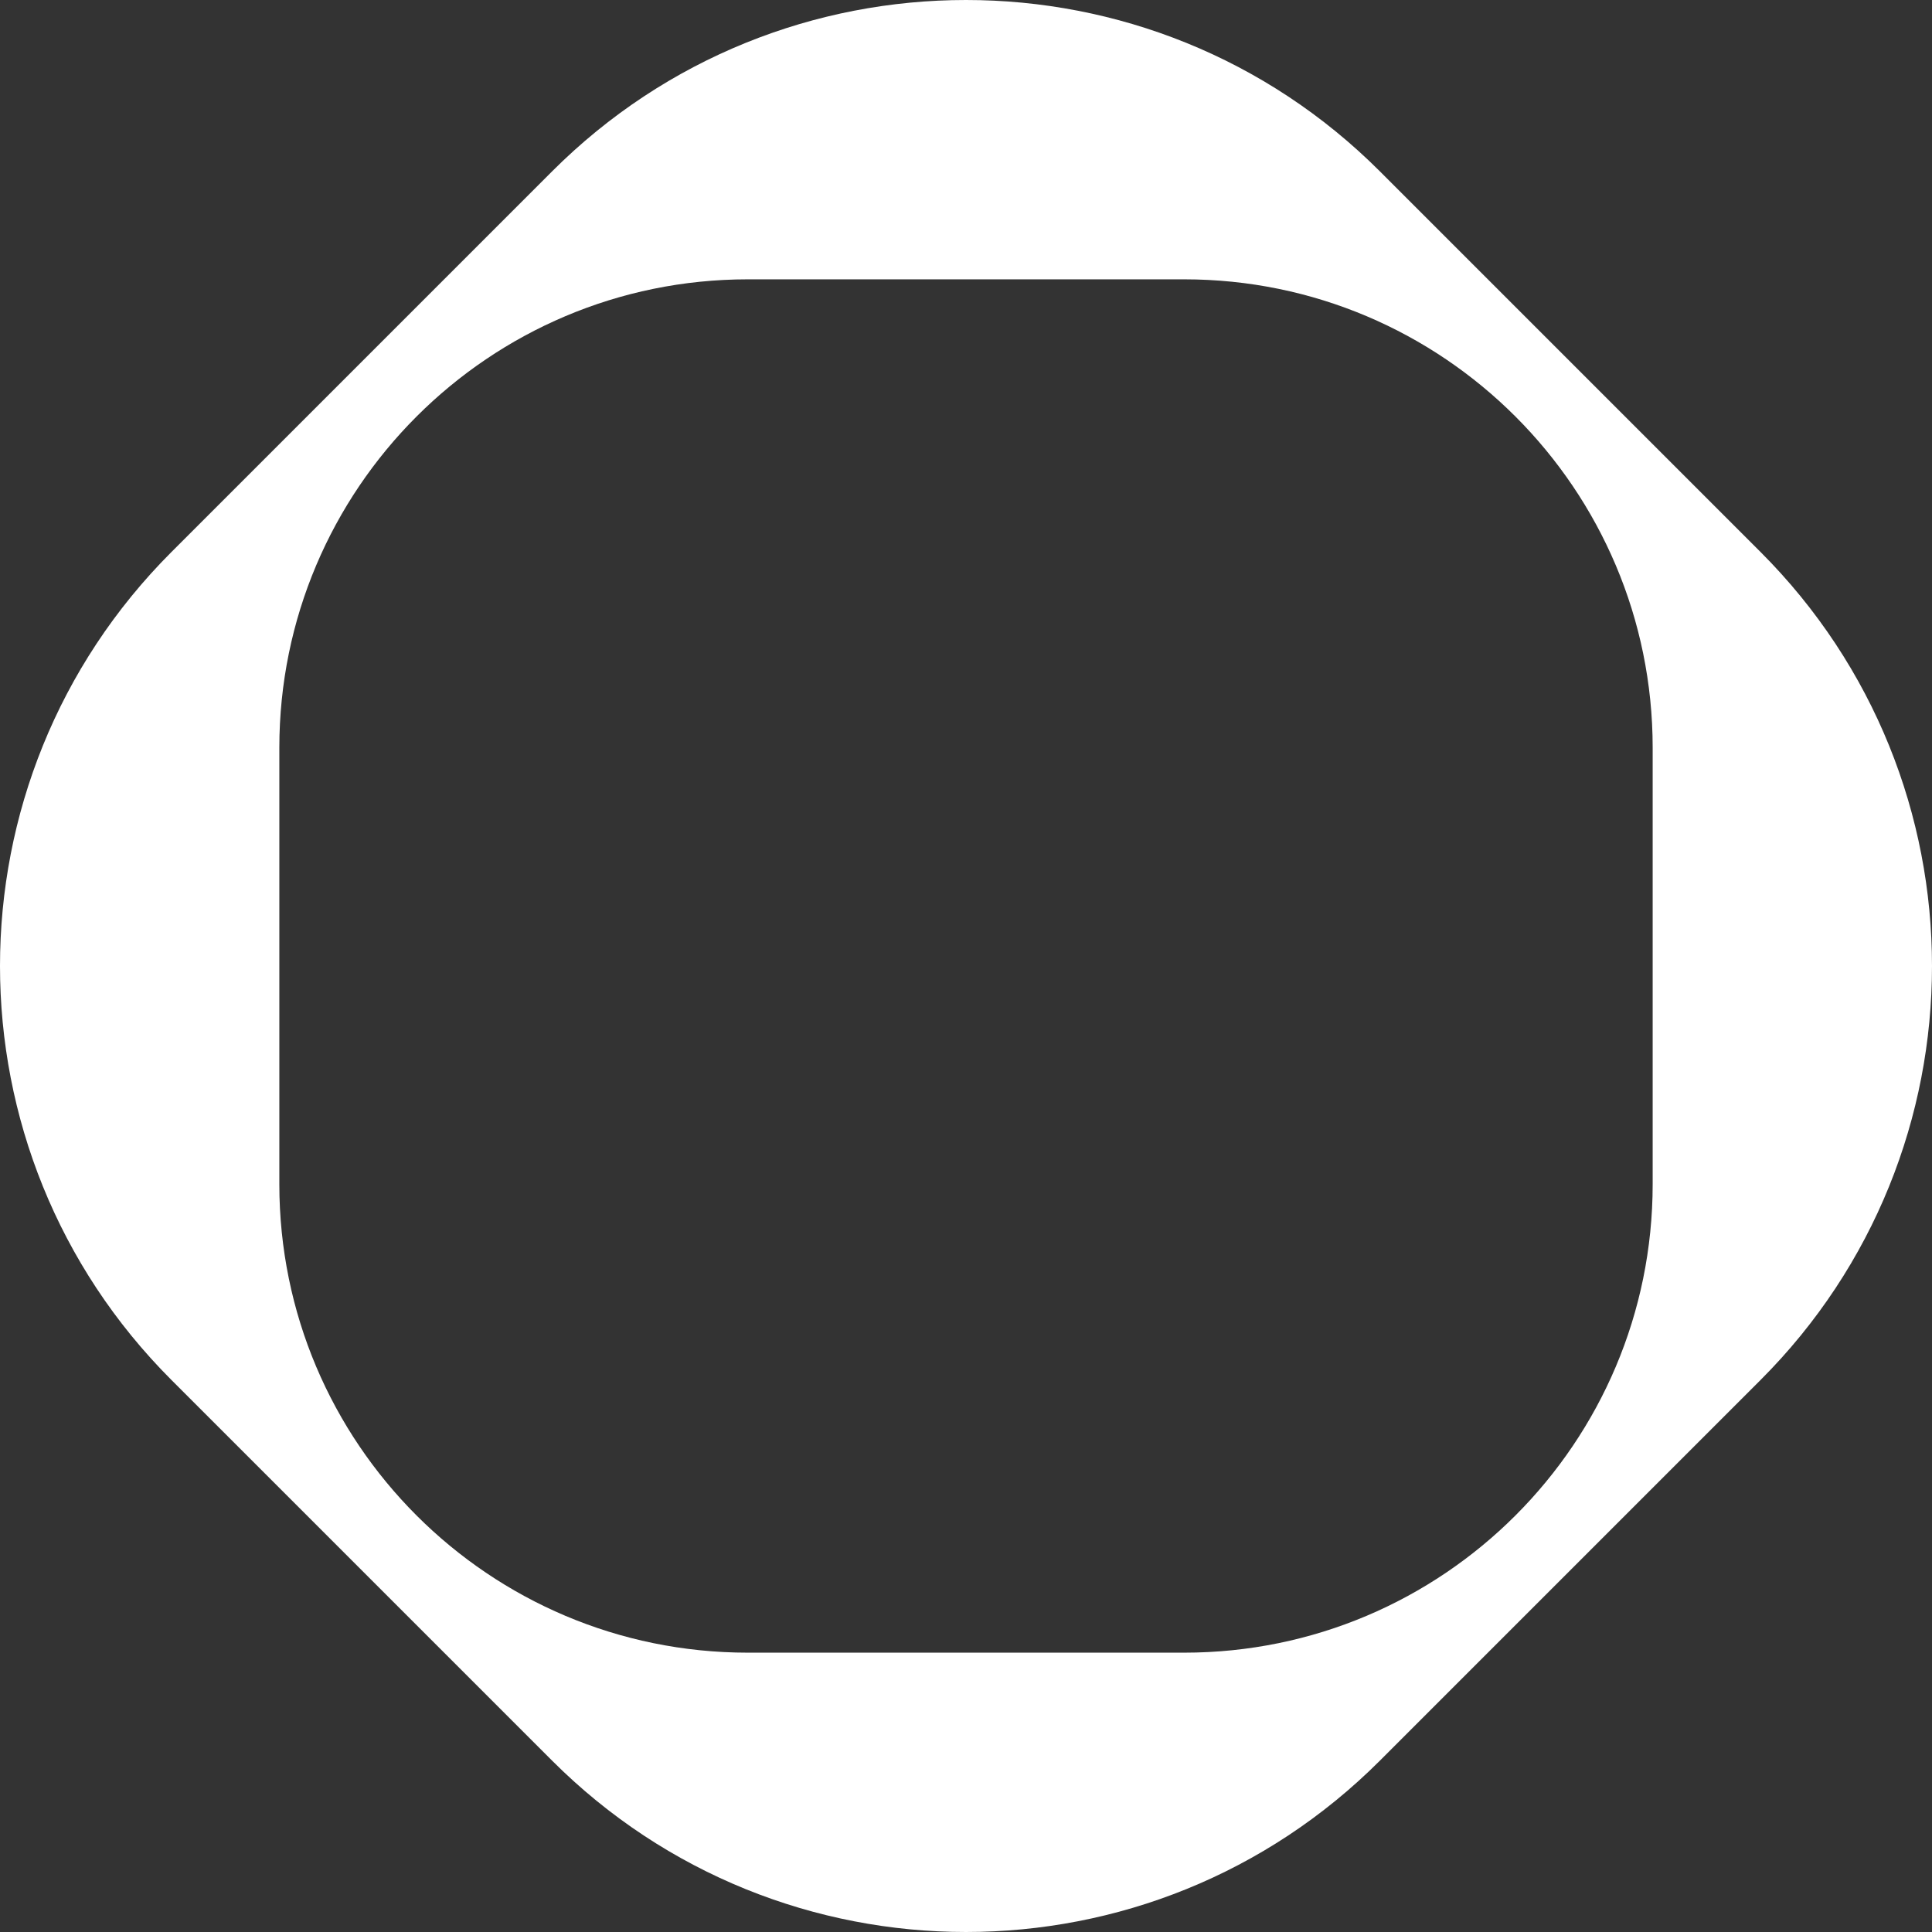 <?xml version="1.0" encoding="UTF-8"?> <svg xmlns="http://www.w3.org/2000/svg" id="Layer_2" data-name="Layer 2" viewBox="0 0 607.89 607.89"><rect x="0" y="0" width="607.89" height="607.89" fill="#333333" stroke="none"/><g id="_Слой_1" data-name="Слой 1"><path d="M553.92,173.66l-119.69-119.69c-71.95-71.96-188.62-71.96-260.57,0L53.97,173.66c-71.96,71.95-71.96,188.62,0,260.57l119.69,119.69c71.95,71.96,188.62,71.96,260.57,0l119.69-119.69c71.96-71.95,71.96-188.62,0-260.57Zm-33.92,198.94c0,81.41-65.99,147.4-147.4,147.4H235.29c-81.41,0-147.4-65.99-147.4-147.4V235.29c0-81.41,65.99-147.4,147.4-147.4h137.31c81.41,0,147.4,65.99,147.4,147.4v137.31Z" fill="#fff"></path></g></svg> 